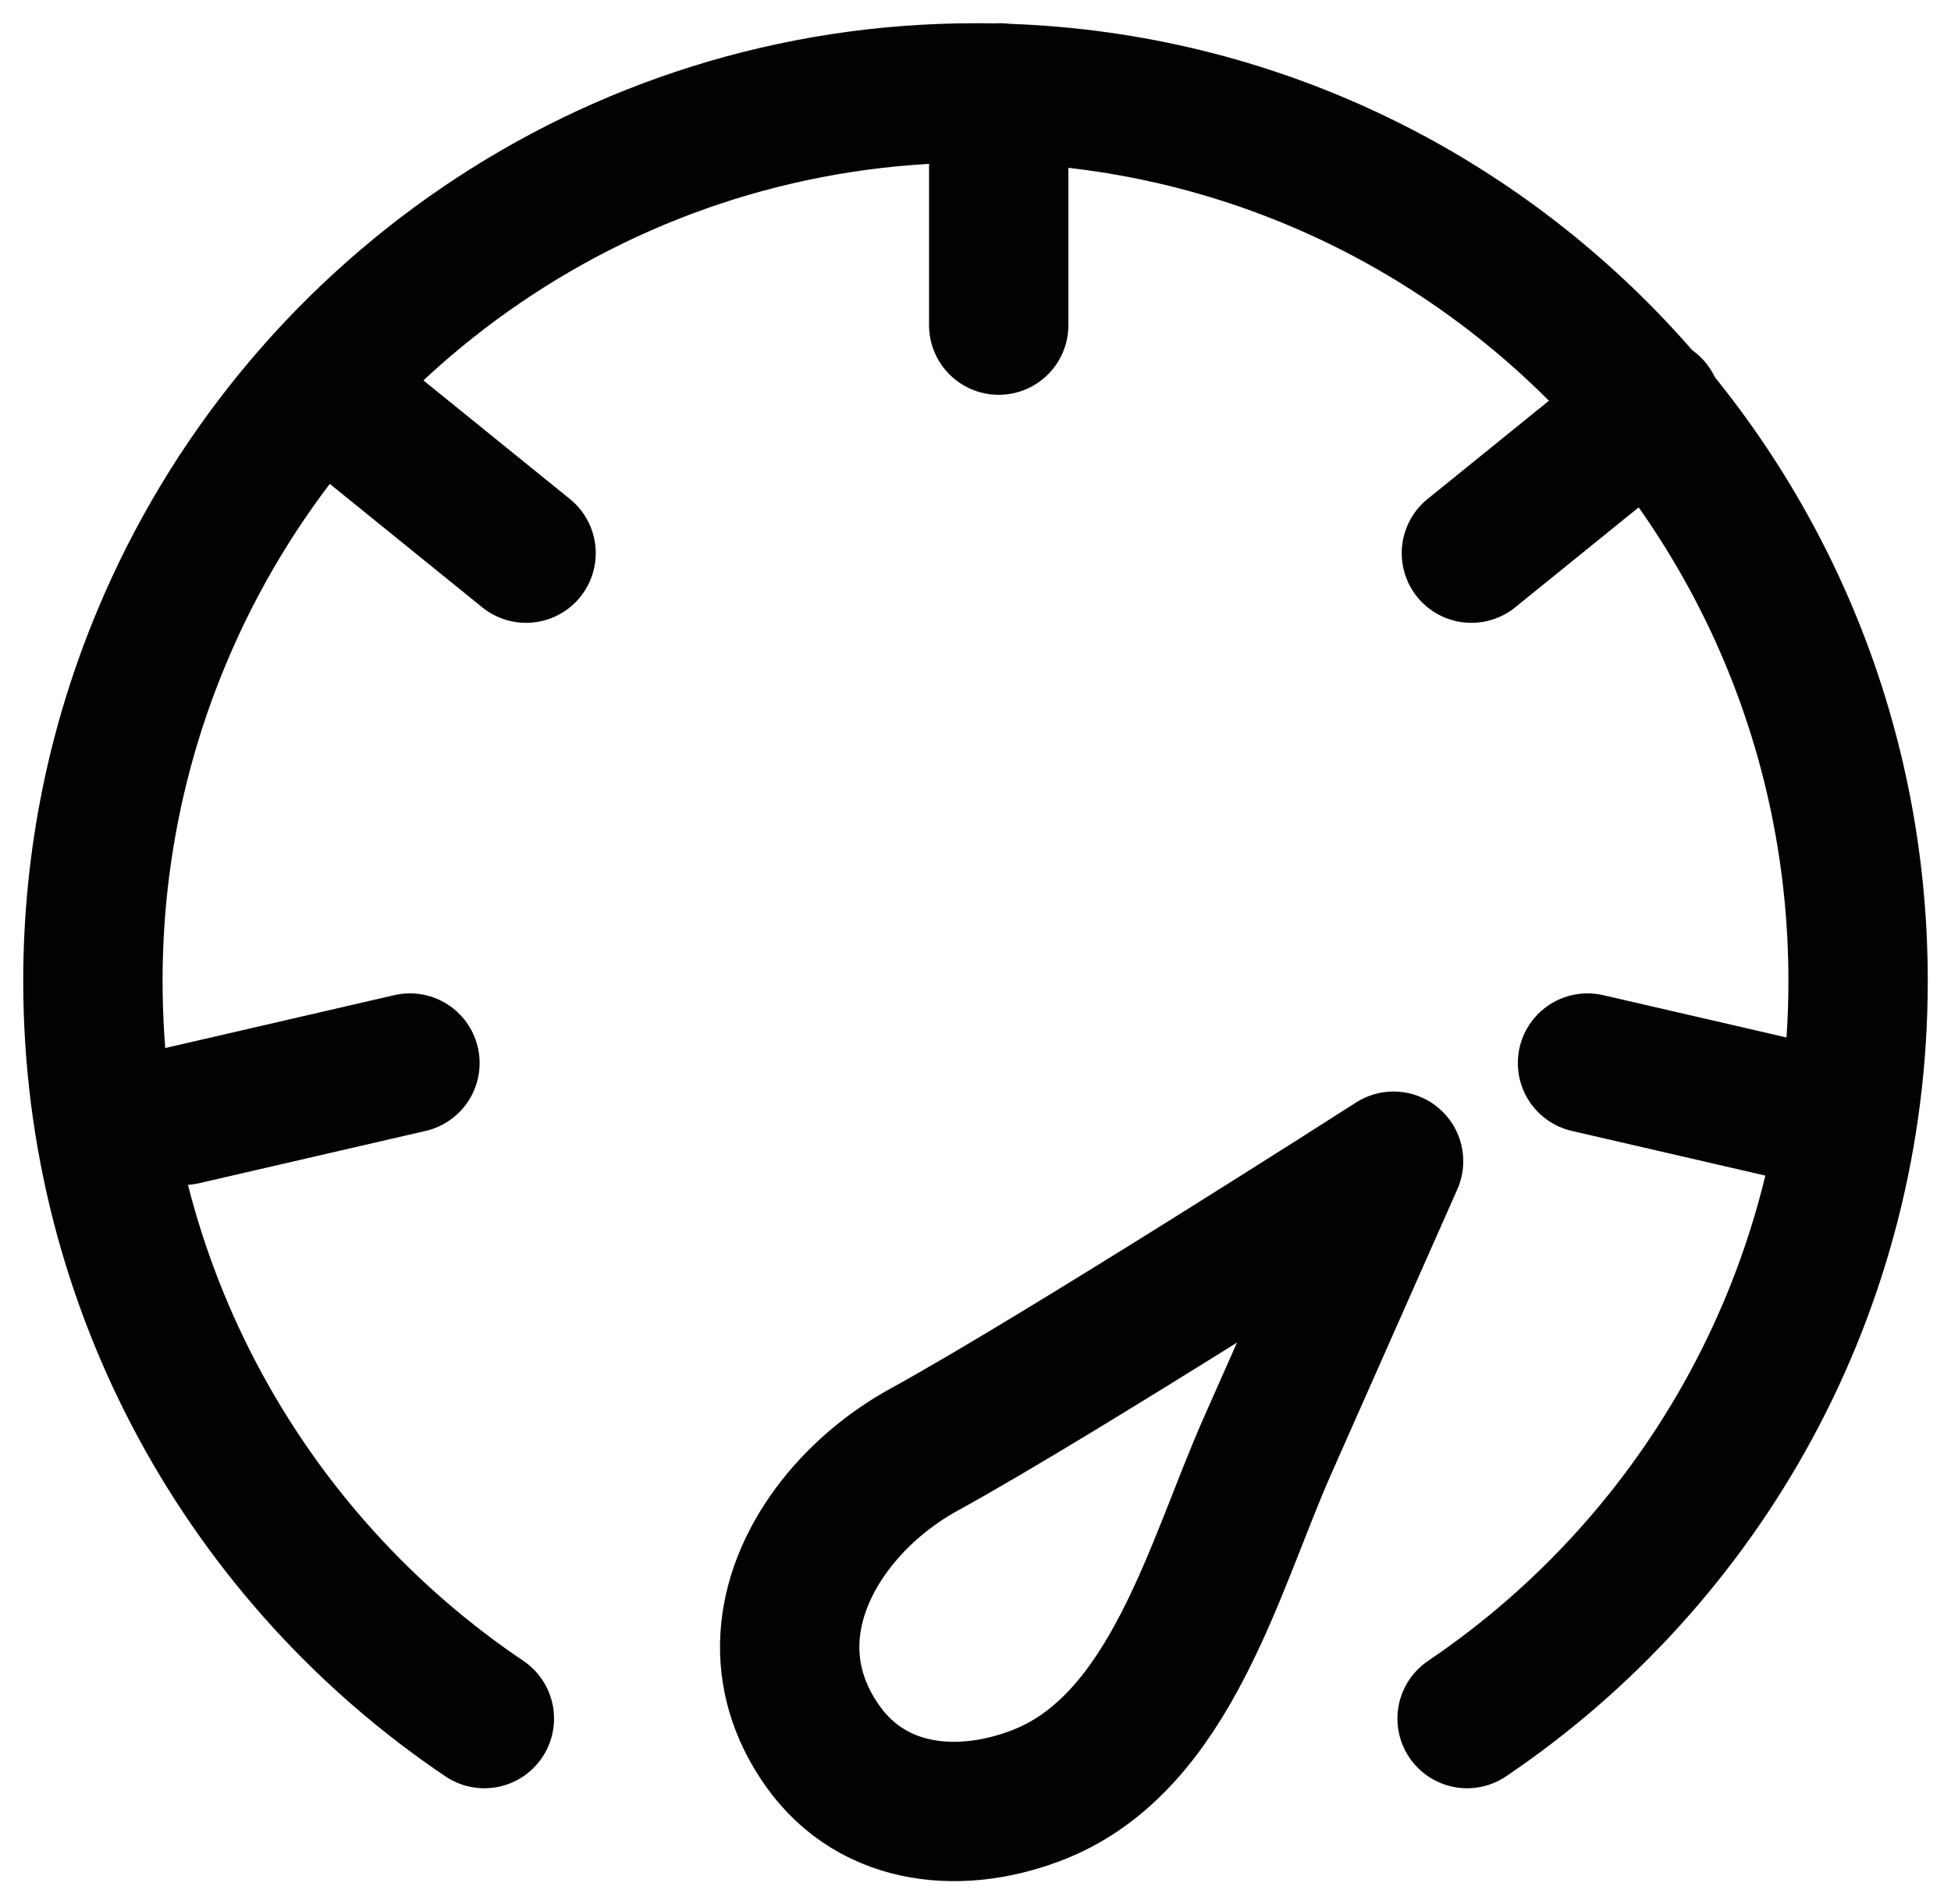 <?xml version="1.0" encoding="UTF-8"?> <svg xmlns="http://www.w3.org/2000/svg" xmlns:xlink="http://www.w3.org/1999/xlink" width="42px" height="41px" viewBox="0 0 42 41" version="1.1"><title>next level icon</title><g id="desktop" stroke="none" stroke-width="1" fill="none" fill-rule="evenodd" stroke-linecap="round"><g id="Homepage" transform="translate(-681, -2082)" stroke="#020300" stroke-width="3"><g id="Group-28" transform="translate(683, 2083)"><g id="next-level-icon" transform="translate(0, 1)"><path d="M8.427,35 C3.344,31.577 0,25.746 0,19.12 C0,16.482 0.532,13.977 1.492,11.692 C4.37,4.818 11.134,0 19,0 C29.497,0 38,8.556 38,19.12 C38,25.736 34.666,31.568 29.583,35" id="Stroke-1"></path><line x1="19.5" y1="0" x2="19.5" y2="5" id="Stroke-5"></line><path d="M15.005,33.268 C15.096,31.599 16.358,30.052 17.888,29.212 C20.8,27.615 28,23 28,23 C27.095,25.043 26.19,27.086 25.285,29.129 C24.139,31.715 23.211,35.482 20.401,36.62 C18.747,37.289 16.818,37.15 15.713,35.596 C15.17,34.832 14.963,34.037 15.005,33.268 Z" id="Stroke-9" stroke-linejoin="round"></path><line x1="31.618" y1="5.836" x2="31.618" y2="10.836" id="Stroke-5" transform="translate(31.618, 8.336) rotate(51) translate(-31.618, -8.336) "></line><line x1="34.611" y1="18.949" x2="34.611" y2="23.949" id="Stroke-5" transform="translate(34.611, 21.449) rotate(103) translate(-34.611, -21.449) "></line><line x1="4.389" y1="18.949" x2="4.389" y2="23.949" id="Stroke-5" transform="translate(4.389, 21.449) rotate(257) translate(-4.389, -21.449) "></line><line x1="7.382" y1="5.836" x2="7.382" y2="10.836" id="Stroke-5" transform="translate(7.382, 8.336) rotate(309) translate(-7.382, -8.336) "></line></g></g></g></g></svg> 